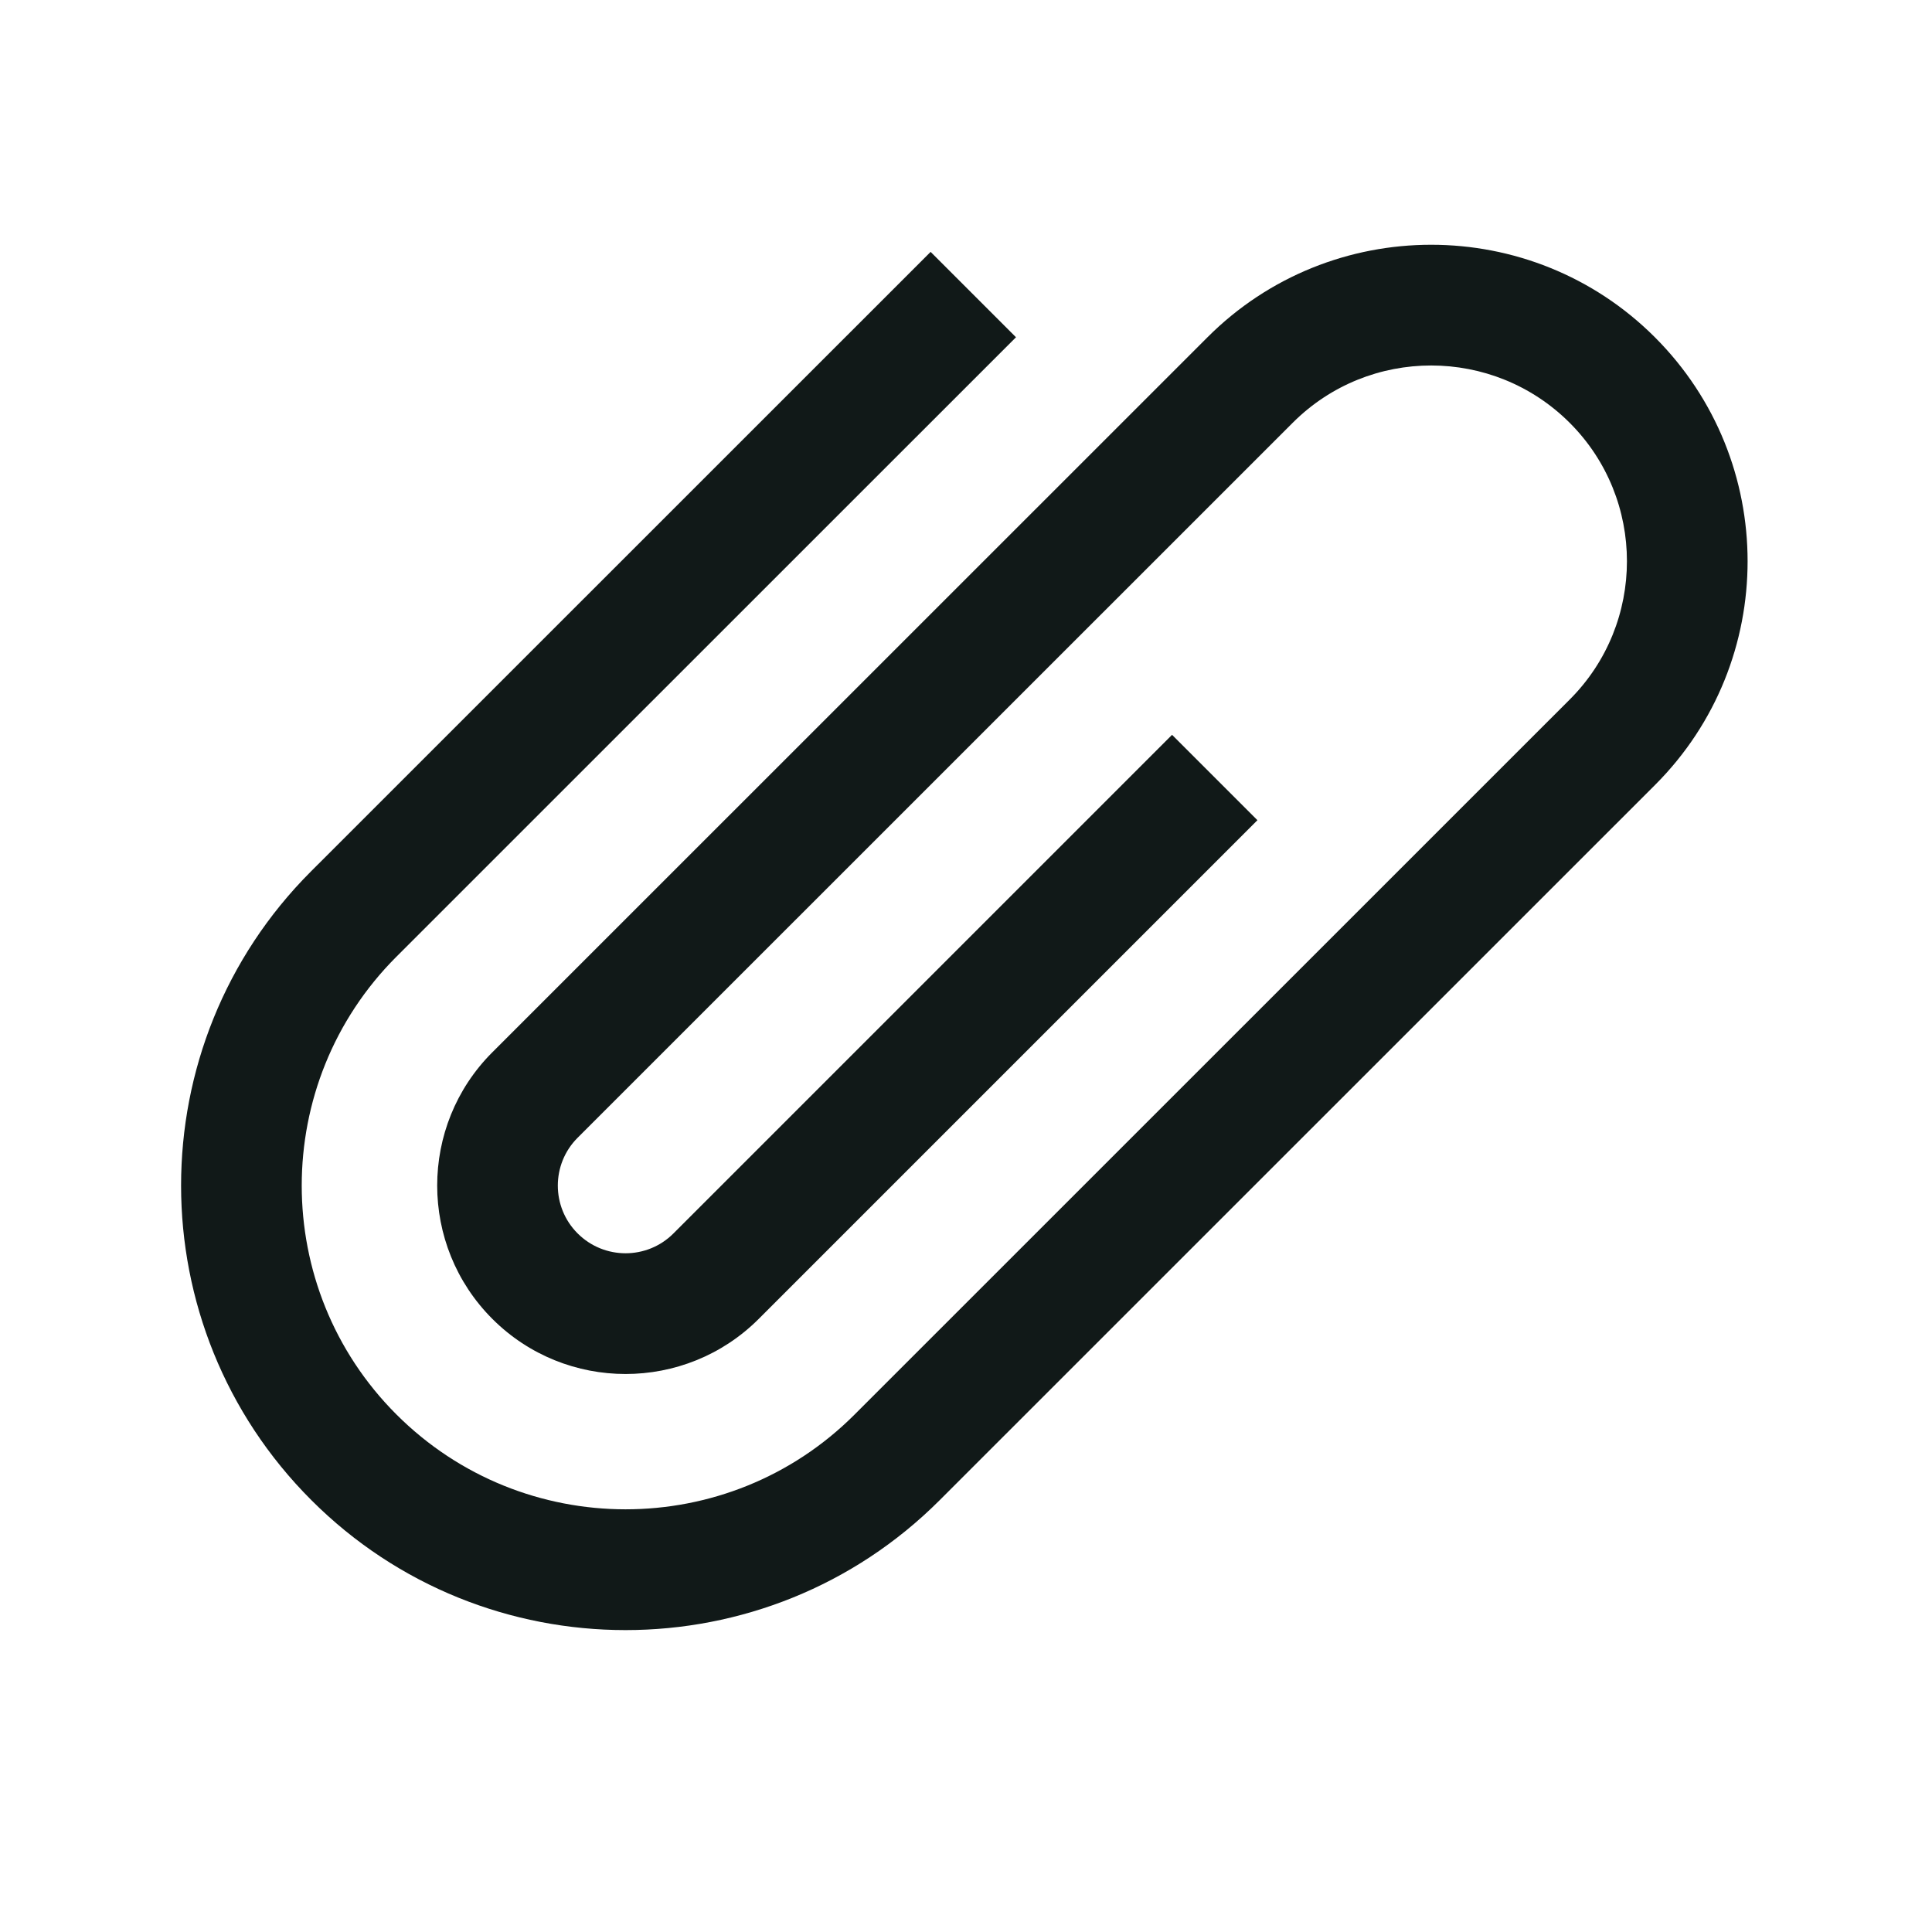 <?xml version="1.0" encoding="utf-8"?><!-- Uploaded to: SVG Repo, www.svgrepo.com, Generator: SVG Repo Mixer Tools -->
<svg version="1.1" id="Uploaded to svgrepo.com" xmlns="http://www.w3.org/2000/svg" xmlns:xlink="http://www.w3.org/1999/xlink" 
	 width="800px" height="800px" viewBox="0 0 32 32" xml:space="preserve">
<style type="text/css">
	.linesandangles_een{fill:#111918;}
</style>
<path class="linesandangles_een" d="M27.41,5.586c-1.021-1.021-2.363-1.532-3.705-1.532S21.021,4.564,20,5.586L8.153,17.431
	c-1.216,1.216-1.216,3.196,0.002,4.414c1.217,1.217,3.195,1.217,4.412,0l8.26-8.26l-1.414-1.414l-8.26,8.26
	c-0.437,0.436-1.146,0.437-1.586-0.002c-0.437-0.437-0.437-1.147,0-1.584L21.414,7C22.678,5.738,24.732,5.737,26,7.004
	c1.263,1.263,1.263,3.319,0,4.582L14.151,23.433c-2.091,2.089-5.491,2.089-7.586-0.006c-2.09-2.09-2.09-5.49,0-7.58L16.828,5.586
	l-1.414-1.414L5.151,14.433c-2.87,2.87-2.87,7.539,0.006,10.414c2.869,2.87,7.539,2.87,10.408,0L27.414,13
	C29.457,10.957,29.457,7.633,27.41,5.586z"/>
</svg>
